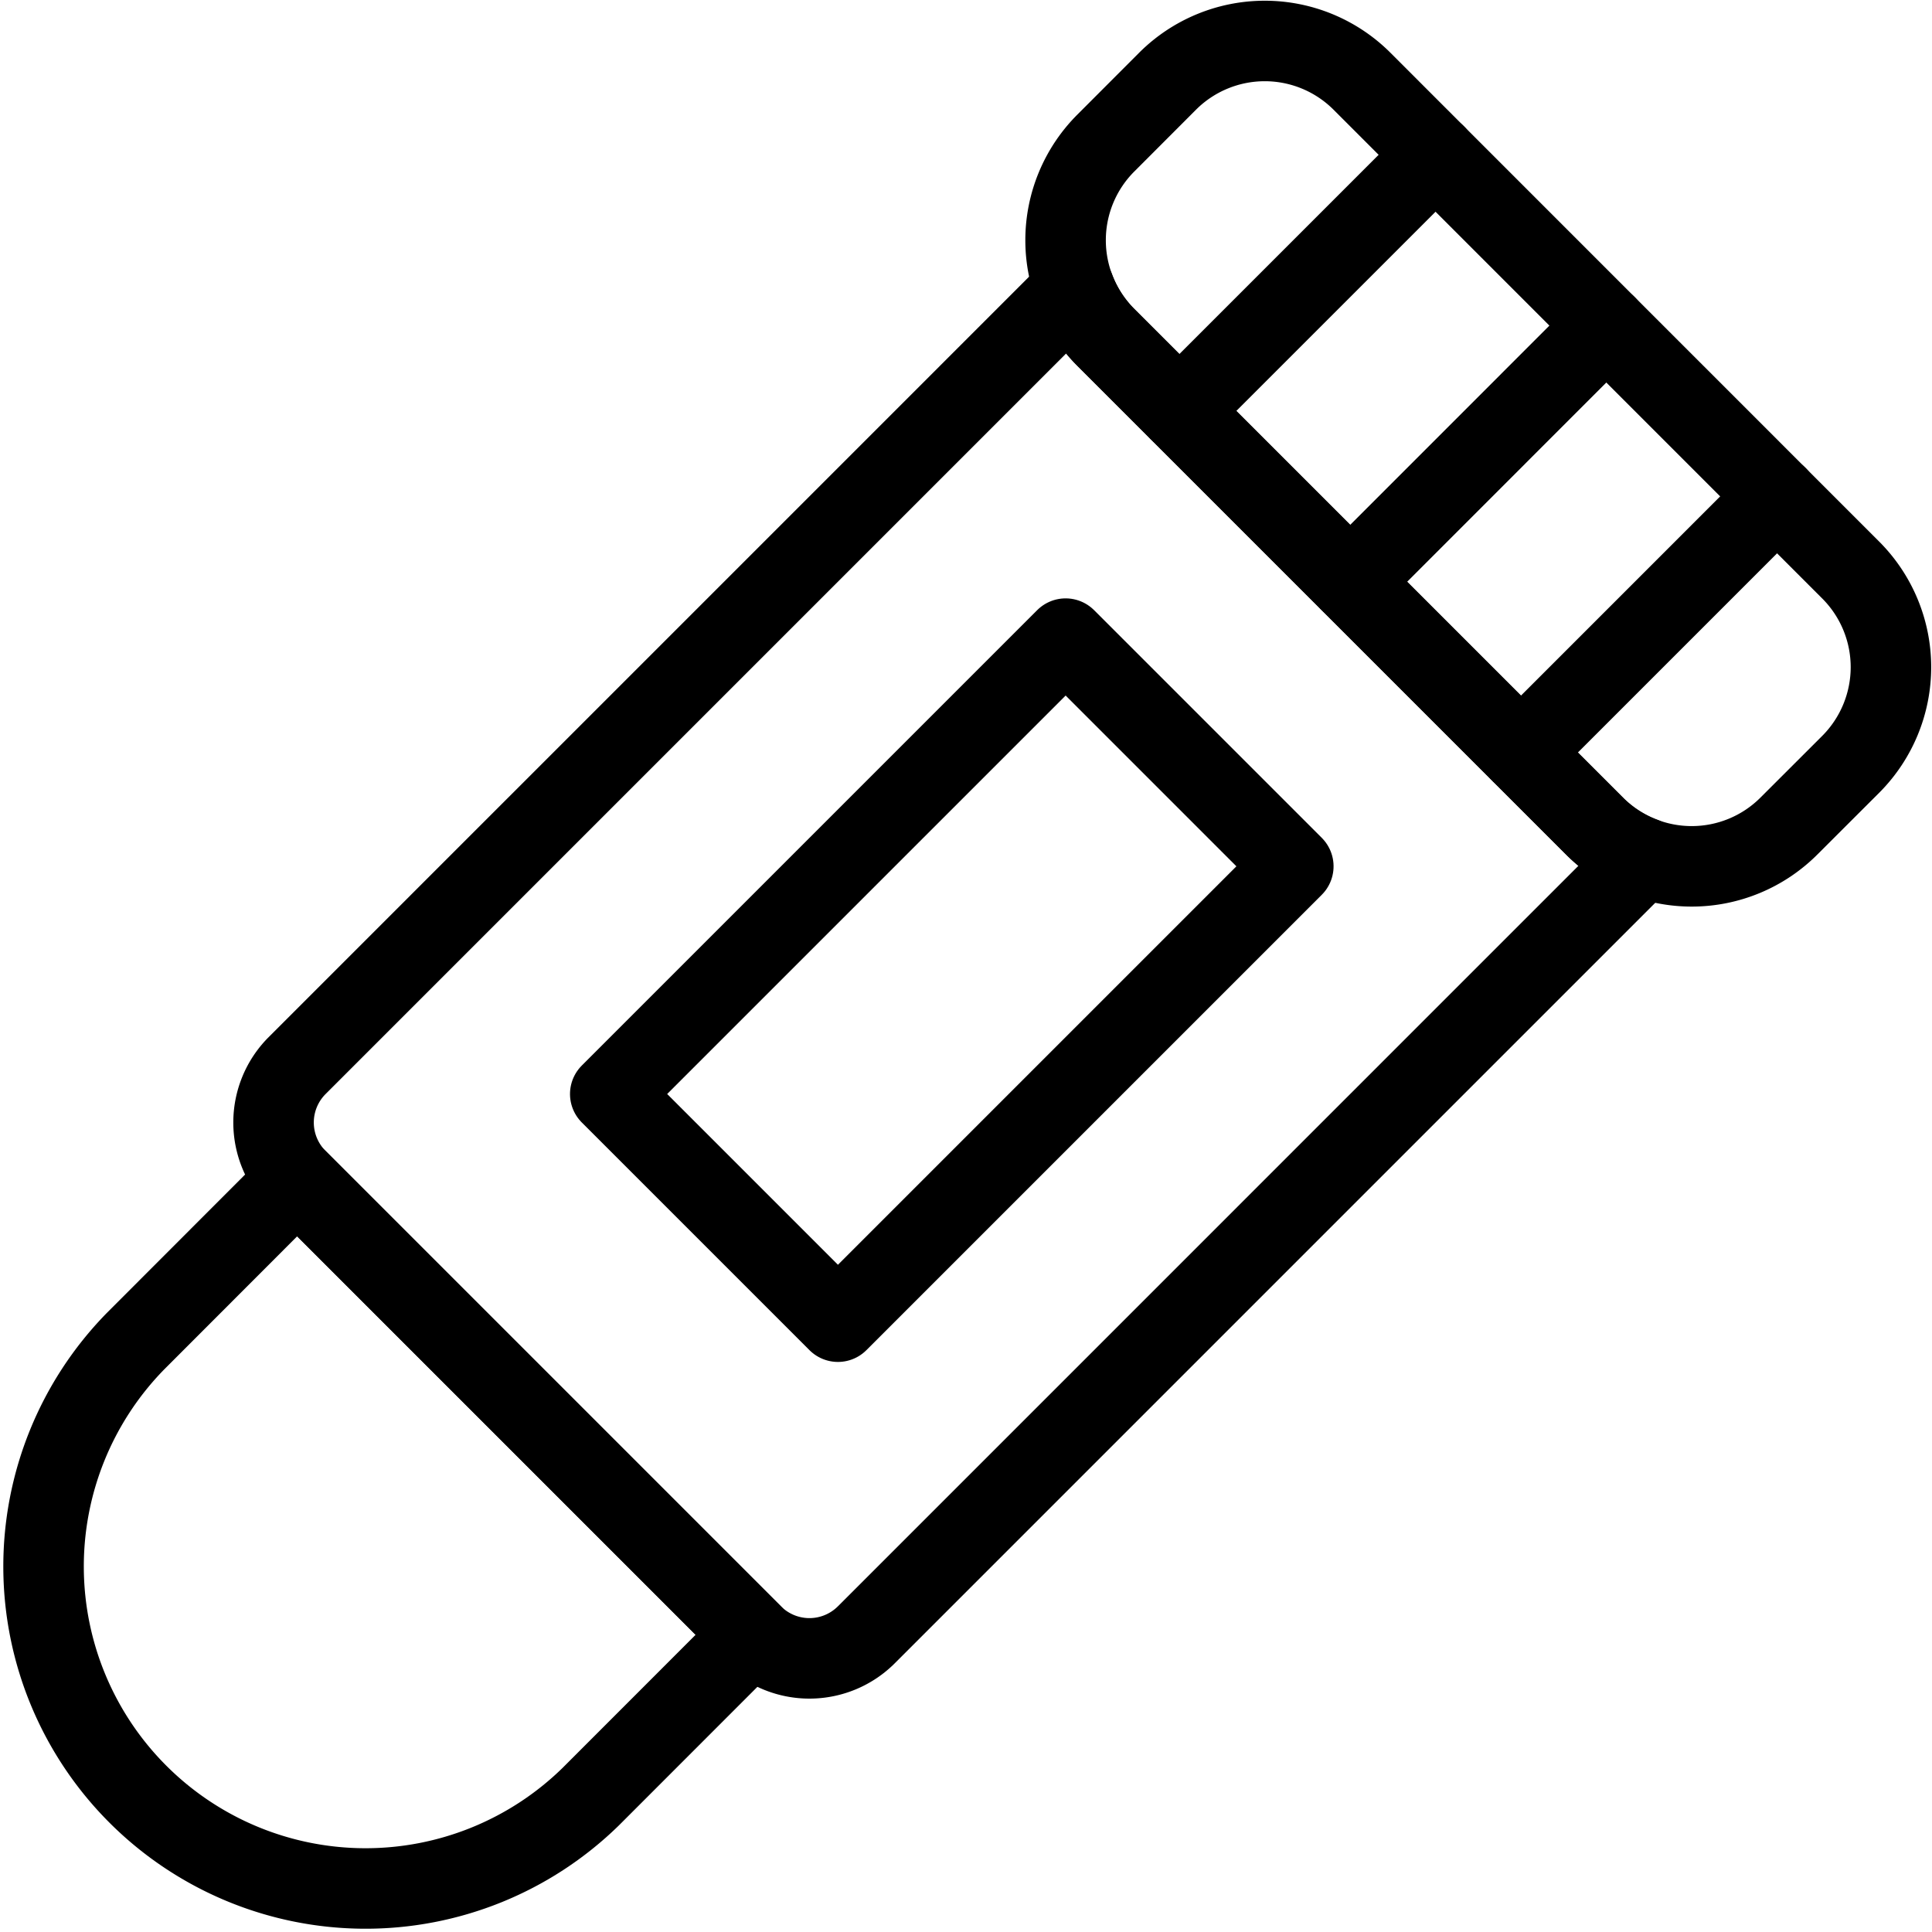 <svg viewBox="0 0 24 24" xmlns="http://www.w3.org/2000/svg"><g transform="matrix(1,0,0,1,0,0)"><path d="M3.691,14.651l-2.01,2.012a4,4,0,0,0,5.657,5.656l2.01-2.011Z" fill="none" stroke="#000000" stroke-linecap="round" stroke-linejoin="round"></path><path d="M23.49,8.287a1.708,1.708,0,0,0-.5-1.206L16.919,1.009a1.708,1.708,0,0,0-2.415,0l-.767.768a1.707,1.707,0,0,0,0,2.414l6.071,6.071a1.707,1.707,0,0,0,2.414,0l.768-.767A1.711,1.711,0,0,0,23.49,8.287Z" fill="none" stroke="#000000" stroke-linecap="round" stroke-linejoin="round"></path><path d="M17.833 1.923L14.651 5.105" fill="none" stroke="#000000" stroke-linecap="round" stroke-linejoin="round"></path><path d="M19.954 4.045L16.773 7.227" fill="none" stroke="#000000" stroke-linecap="round" stroke-linejoin="round"></path><path d="M22.076 6.166L18.894 9.348" fill="none" stroke="#000000" stroke-linecap="round" stroke-linejoin="round"></path><path d="M20.417,10.653a1.679,1.679,0,0,1-.609-.391L13.737,4.191a1.706,1.706,0,0,1-.391-.609L3.691,13.237a1,1,0,0,0,0,1.414l5.657,5.657a1,1,0,0,0,1.414,0Z" fill="none" stroke="#000000" stroke-linecap="round" stroke-linejoin="round"></path><path d="M9.823 8.176 L13.823 8.176 L13.823 16.176 L9.823 16.176 Z" fill="none" stroke="#000000" stroke-linecap="round" stroke-linejoin="round" transform="translate(12.073 -4.794) rotate(45)"></path></g></svg>